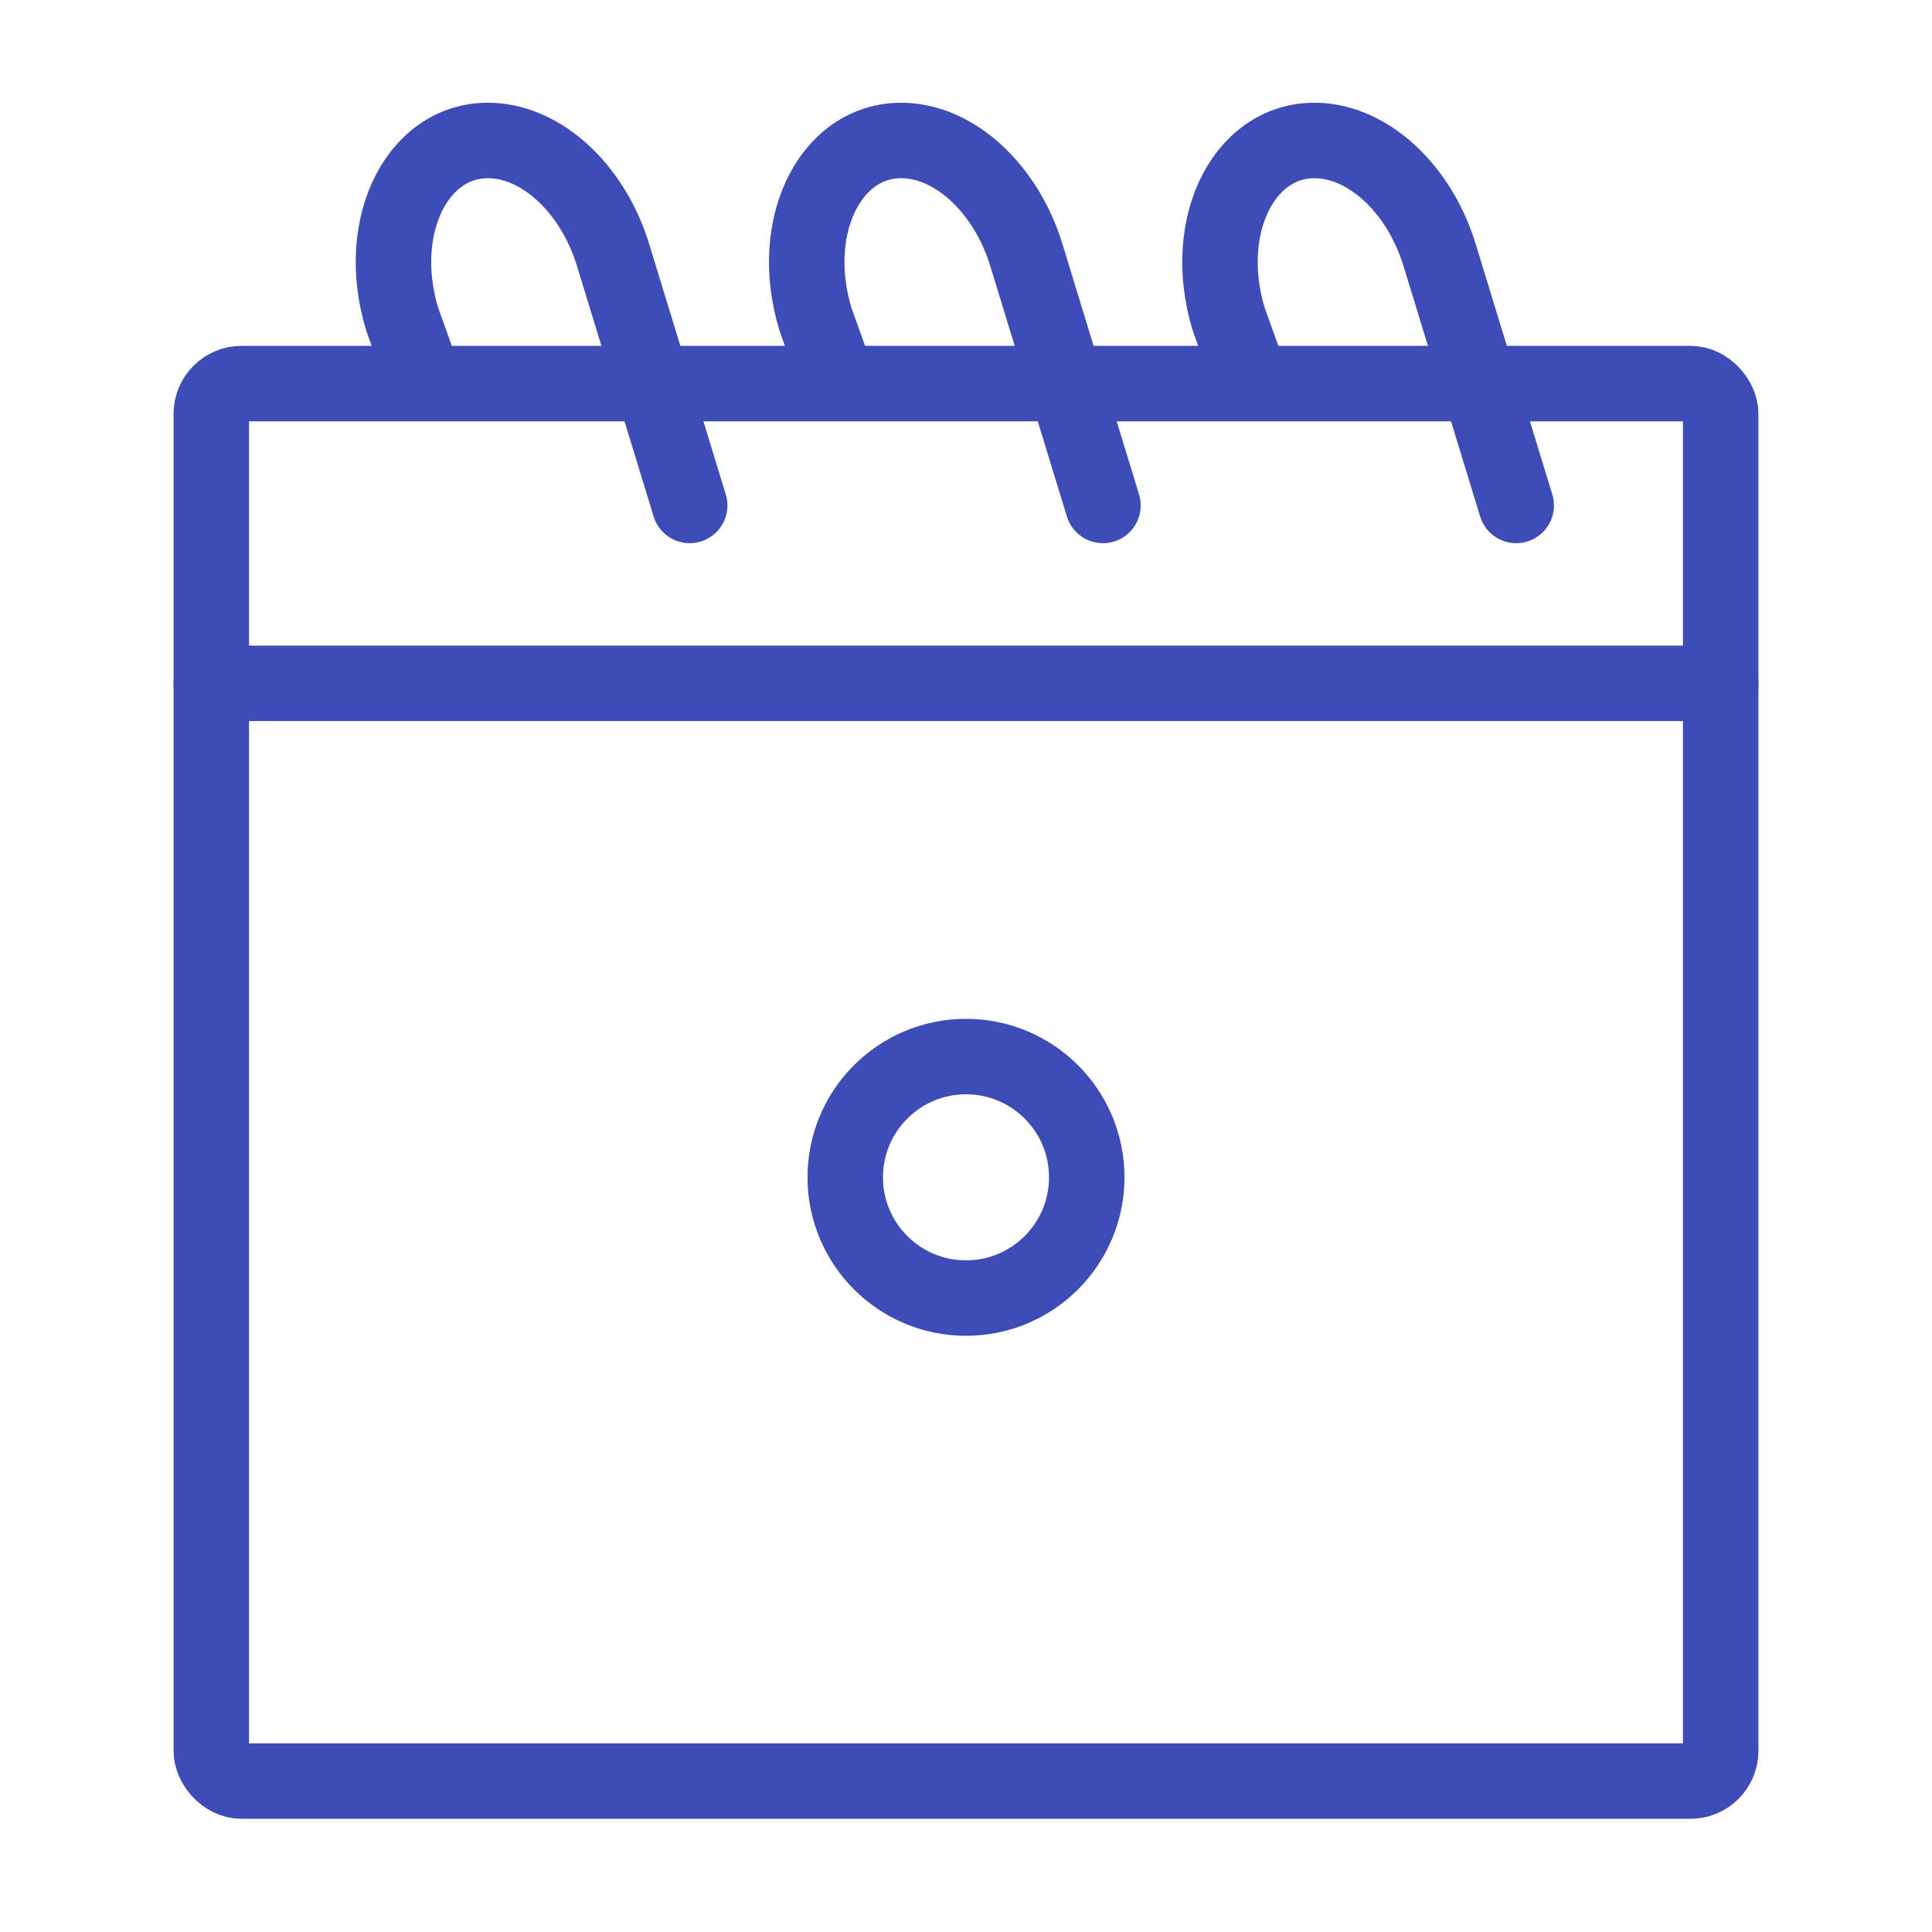 <?xml version="1.0" encoding="UTF-8"?><svg id="b" xmlns="http://www.w3.org/2000/svg" viewBox="0 0 512 512"><circle cx="256" cy="312" r="32" fill="none" stroke="#3e4cb8" stroke-linecap="round" stroke-miterlimit="10" stroke-width="20"/><rect x="56" y="101.66" width="400" height="370.34" rx="8" ry="8" fill="none" stroke="#3e4cb8" stroke-linecap="round" stroke-linejoin="round" stroke-width="20"/><path d="M401.812,133.947l-20.306-66.379c-5.101-16.675-17.623-28.941-30.857-30.226h0c-20.234-1.966-32.805,21.821-25.007,47.315l5.214,14.563" fill="none" stroke="#3e4cb8" stroke-linecap="round" stroke-linejoin="round" stroke-width="20"/><path d="M292.295,133.947l-20.306-66.379c-5.101-16.675-17.623-28.941-30.857-30.226h0c-20.234-1.966-32.805,21.821-25.007,47.315l5.214,14.563" fill="none" stroke="#3e4cb8" stroke-linecap="round" stroke-linejoin="round" stroke-width="20"/><path d="M182.778,133.947l-20.306-66.379c-5.101-16.675-17.623-28.941-30.857-30.226h0c-20.234-1.966-32.805,21.821-25.007,47.315l5.214,14.563" fill="none" stroke="#3e4cb8" stroke-linecap="round" stroke-linejoin="round" stroke-width="20"/><line x1="56" y1="181.091" x2="456" y2="181.091" fill="none" stroke="#3e4cb8" stroke-linecap="round" stroke-linejoin="round" stroke-width="20"/></svg>
